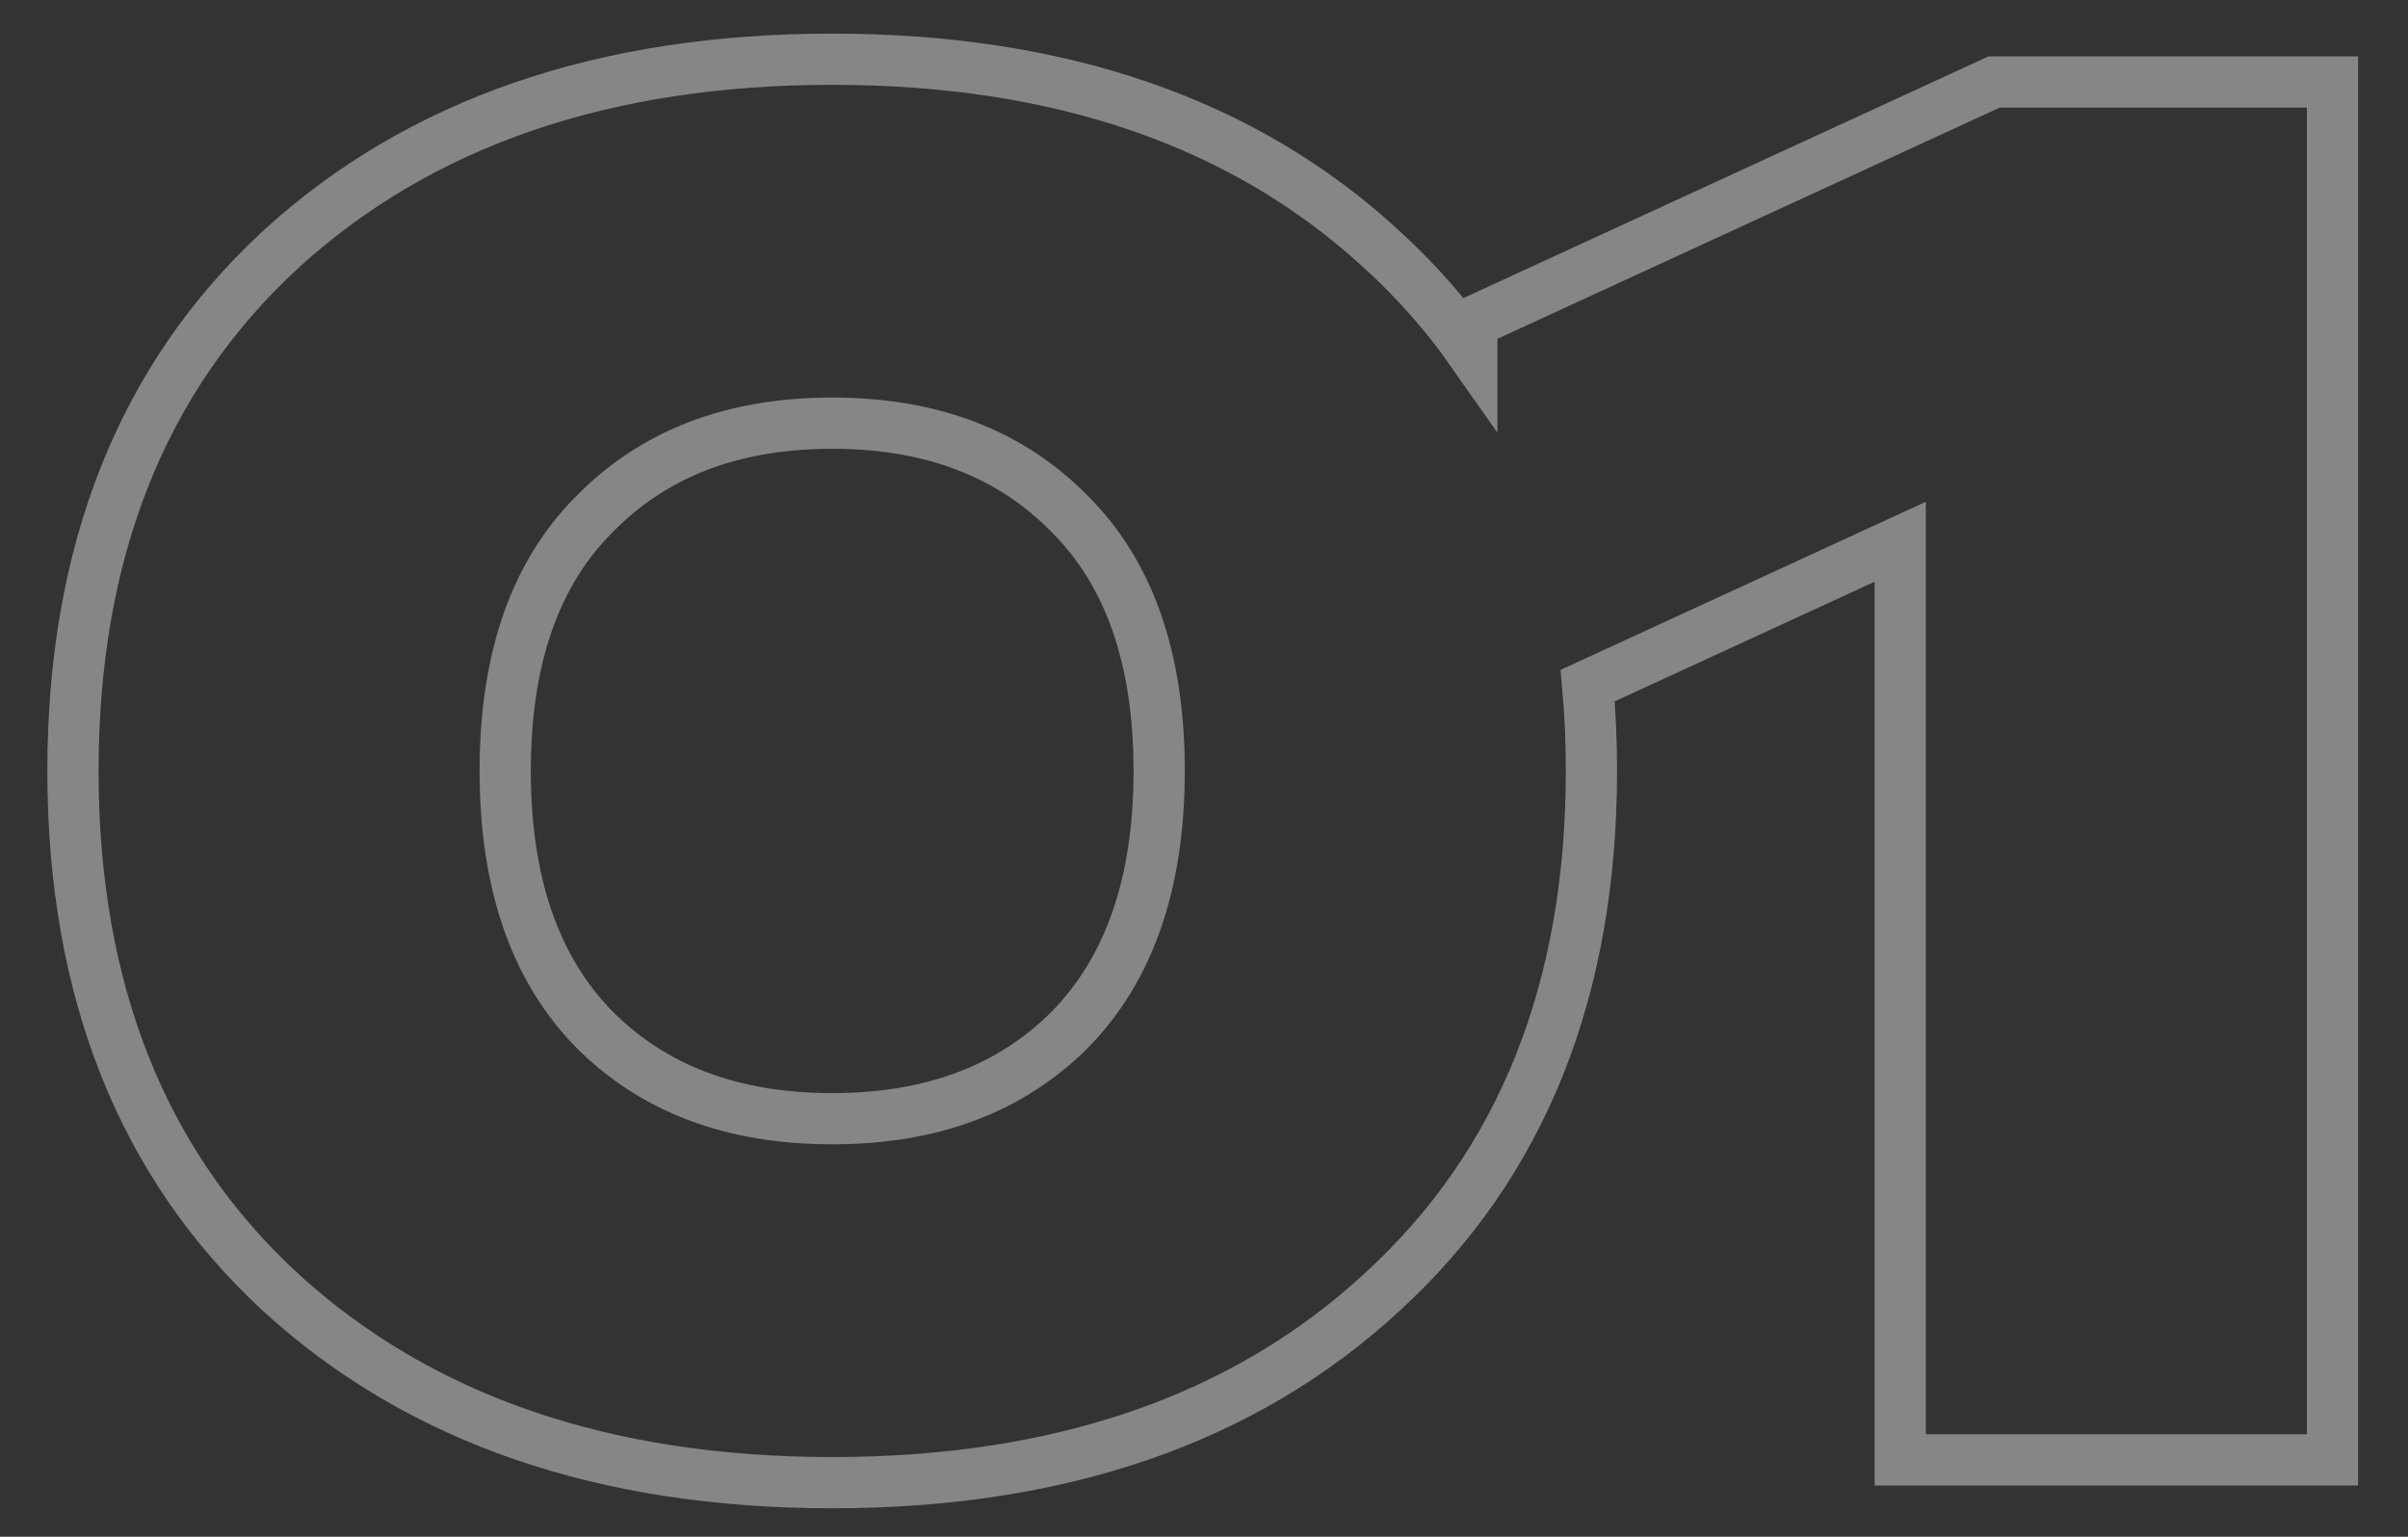 <?xml version="1.0" encoding="UTF-8"?> <svg xmlns="http://www.w3.org/2000/svg" width="47" height="30" viewBox="0 0 47 30" fill="none"><rect x="0" y="0" width="47" height="30" fill="#333333" stroke="none"/> <path d="M5.47 25.222L5.471 25.224C8.198 27.719 11.806 28.944 16.243 28.944C20.679 28.944 24.276 27.719 26.978 25.223C29.713 22.72 31.062 19.308 31.062 15.05C31.062 14.479 31.038 13.924 30.989 13.384L37.089 10.576V28V28.5H37.589H45.026H45.526V28V2.1V1.6H45.026H39.032H38.923L38.823 1.646L29.018 6.16L28.727 6.294V6.614V6.862C28.226 6.147 27.643 5.485 26.978 4.877C24.276 2.381 20.679 1.156 16.243 1.156C11.806 1.156 8.198 2.381 5.471 4.876L5.471 4.876L5.47 4.878C2.759 7.382 1.424 10.793 1.424 15.05C1.424 19.307 2.759 22.718 5.47 25.222ZM11.601 10.039L11.601 10.039L11.605 10.035C12.754 8.863 14.283 8.261 16.243 8.261C18.203 8.261 19.732 8.863 20.881 10.035L20.881 10.035L20.884 10.039C22.023 11.177 22.625 12.822 22.625 15.05C22.625 17.276 22.023 18.936 20.883 20.1C19.734 21.248 18.205 21.839 16.243 21.839C14.281 21.839 12.752 21.248 11.603 20.1C10.462 18.936 9.861 17.276 9.861 15.05C9.861 12.822 10.463 11.177 11.601 10.039Z" stroke="white" stroke-opacity="0.41"></path> </svg> 